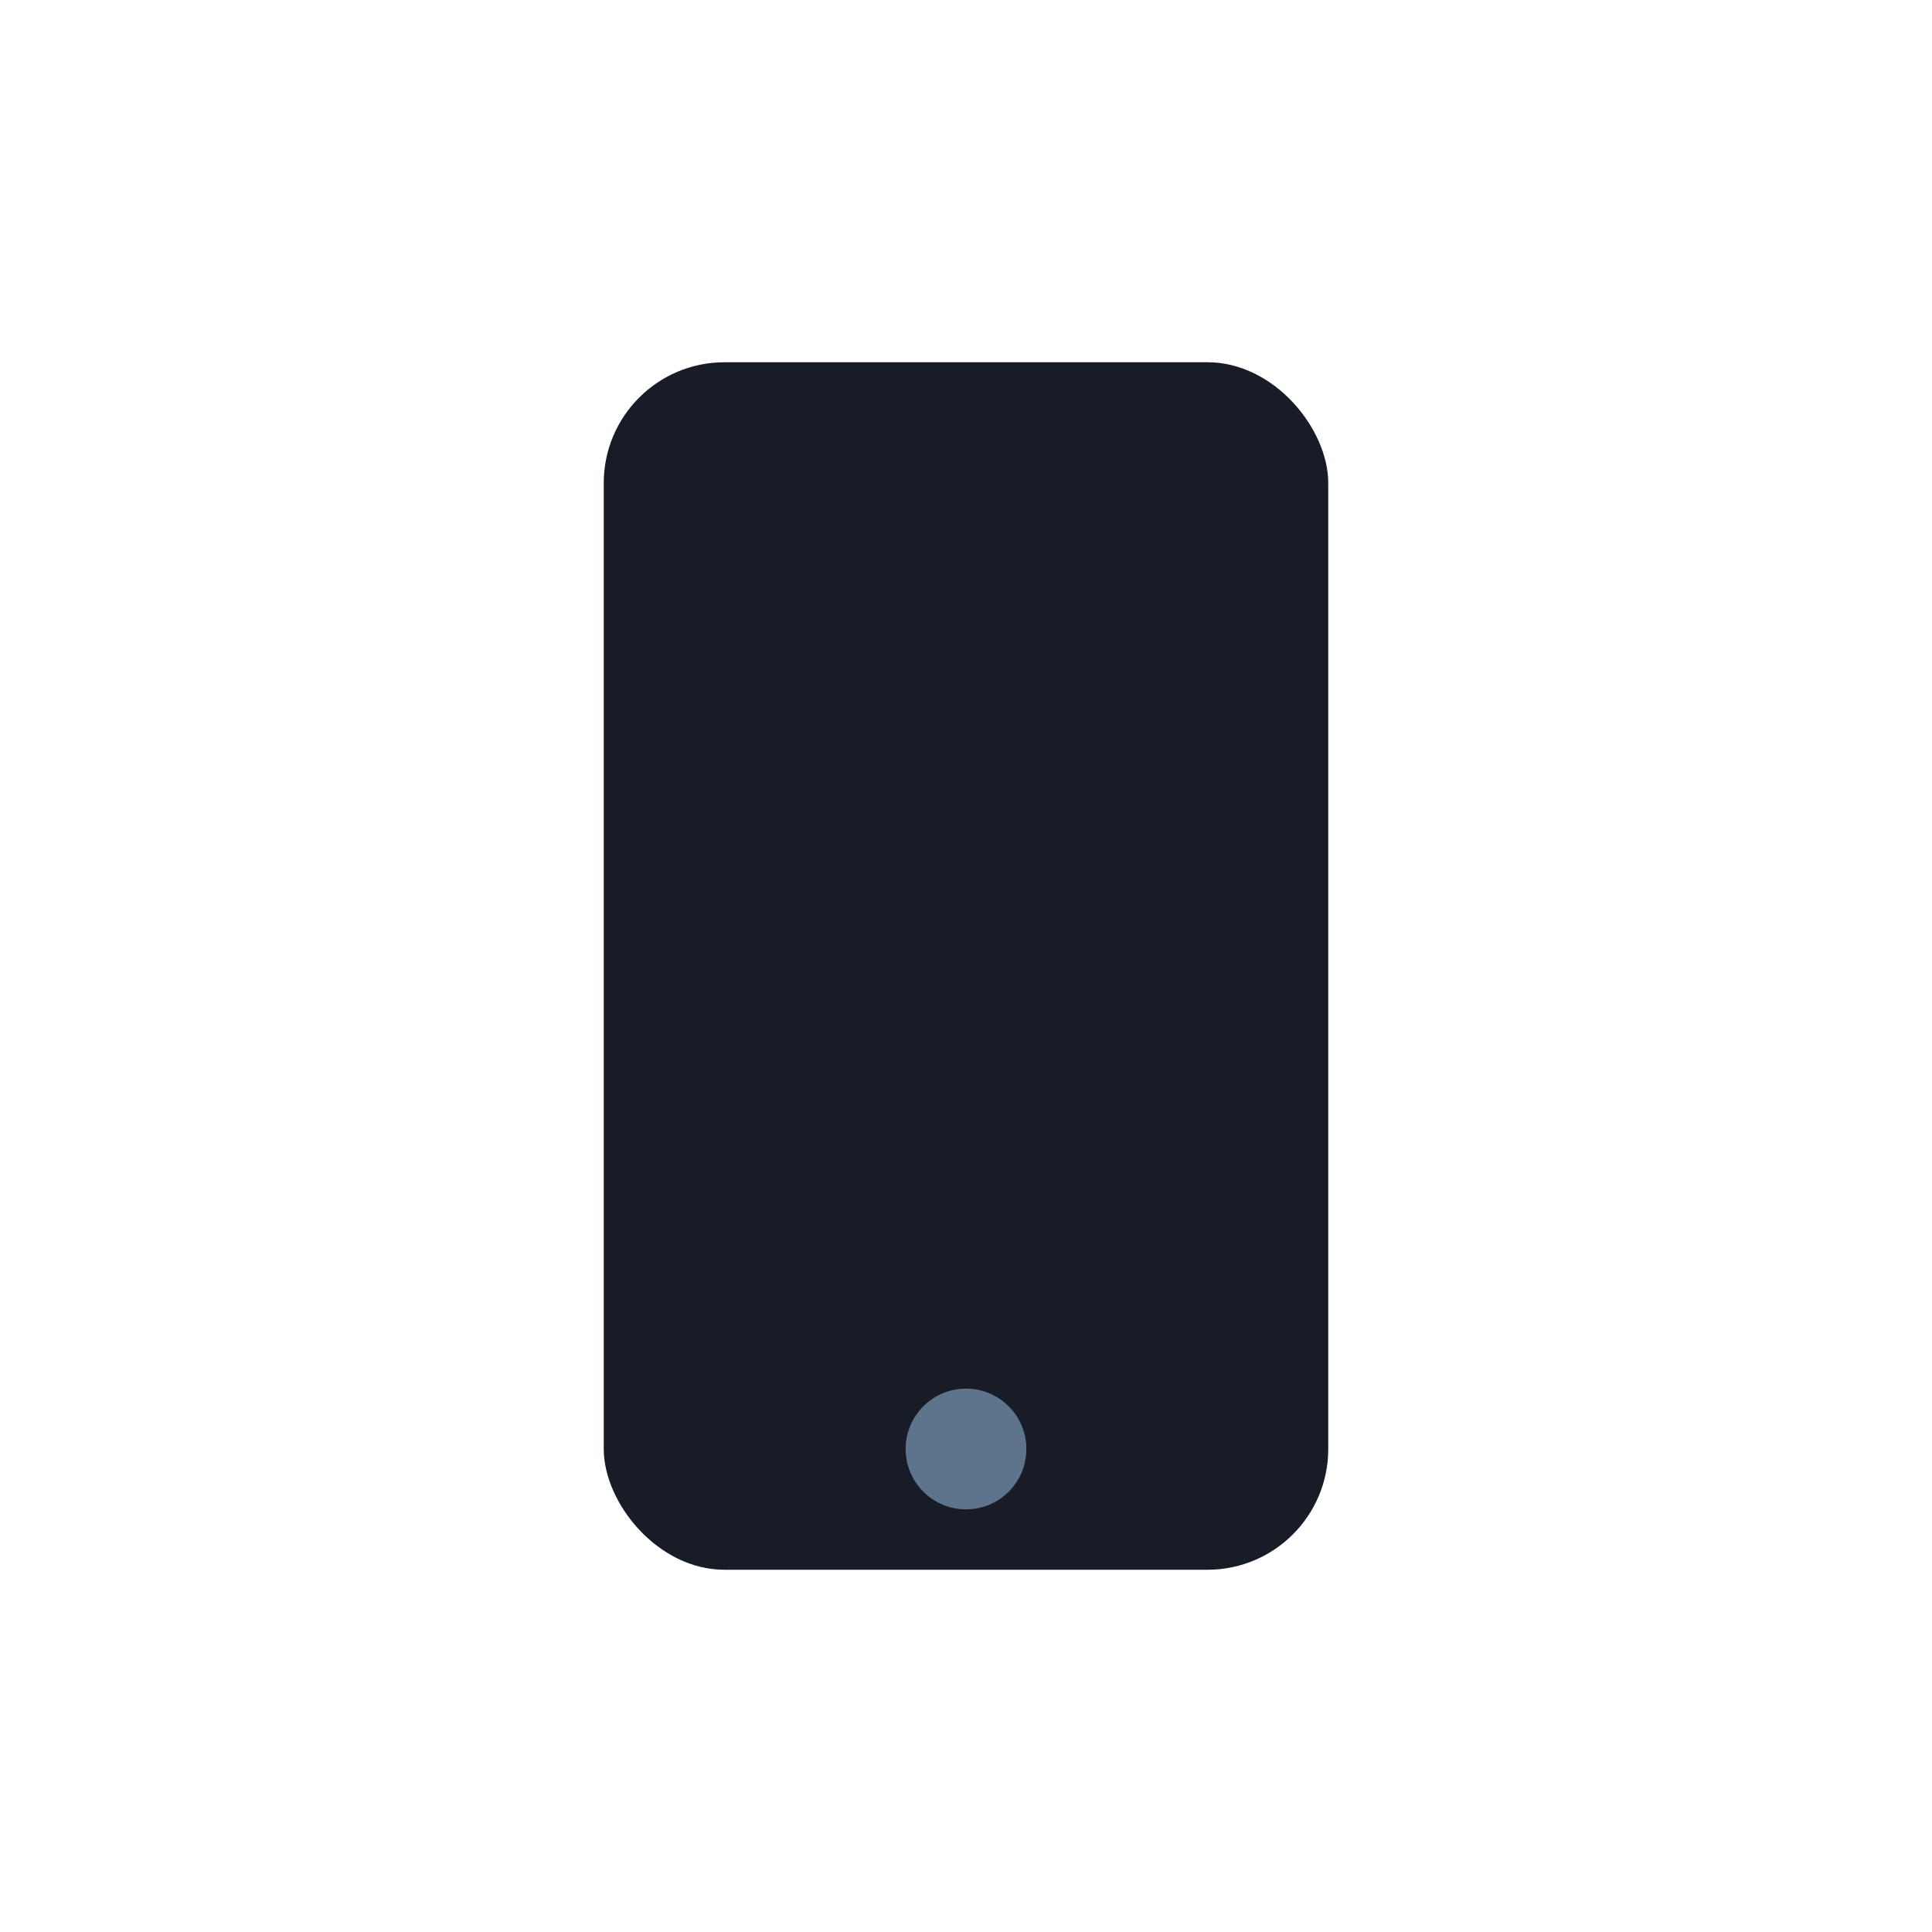 <?xml version="1.0" encoding="UTF-8"?>
<svg xmlns="http://www.w3.org/2000/svg" width="32" height="32" viewBox="0 0 32 32"><rect x="10" y="6" width="12" height="20" rx="2" fill="#181C27"/><circle cx="16" cy="24" r="1" fill="#5E738C"/></svg>
